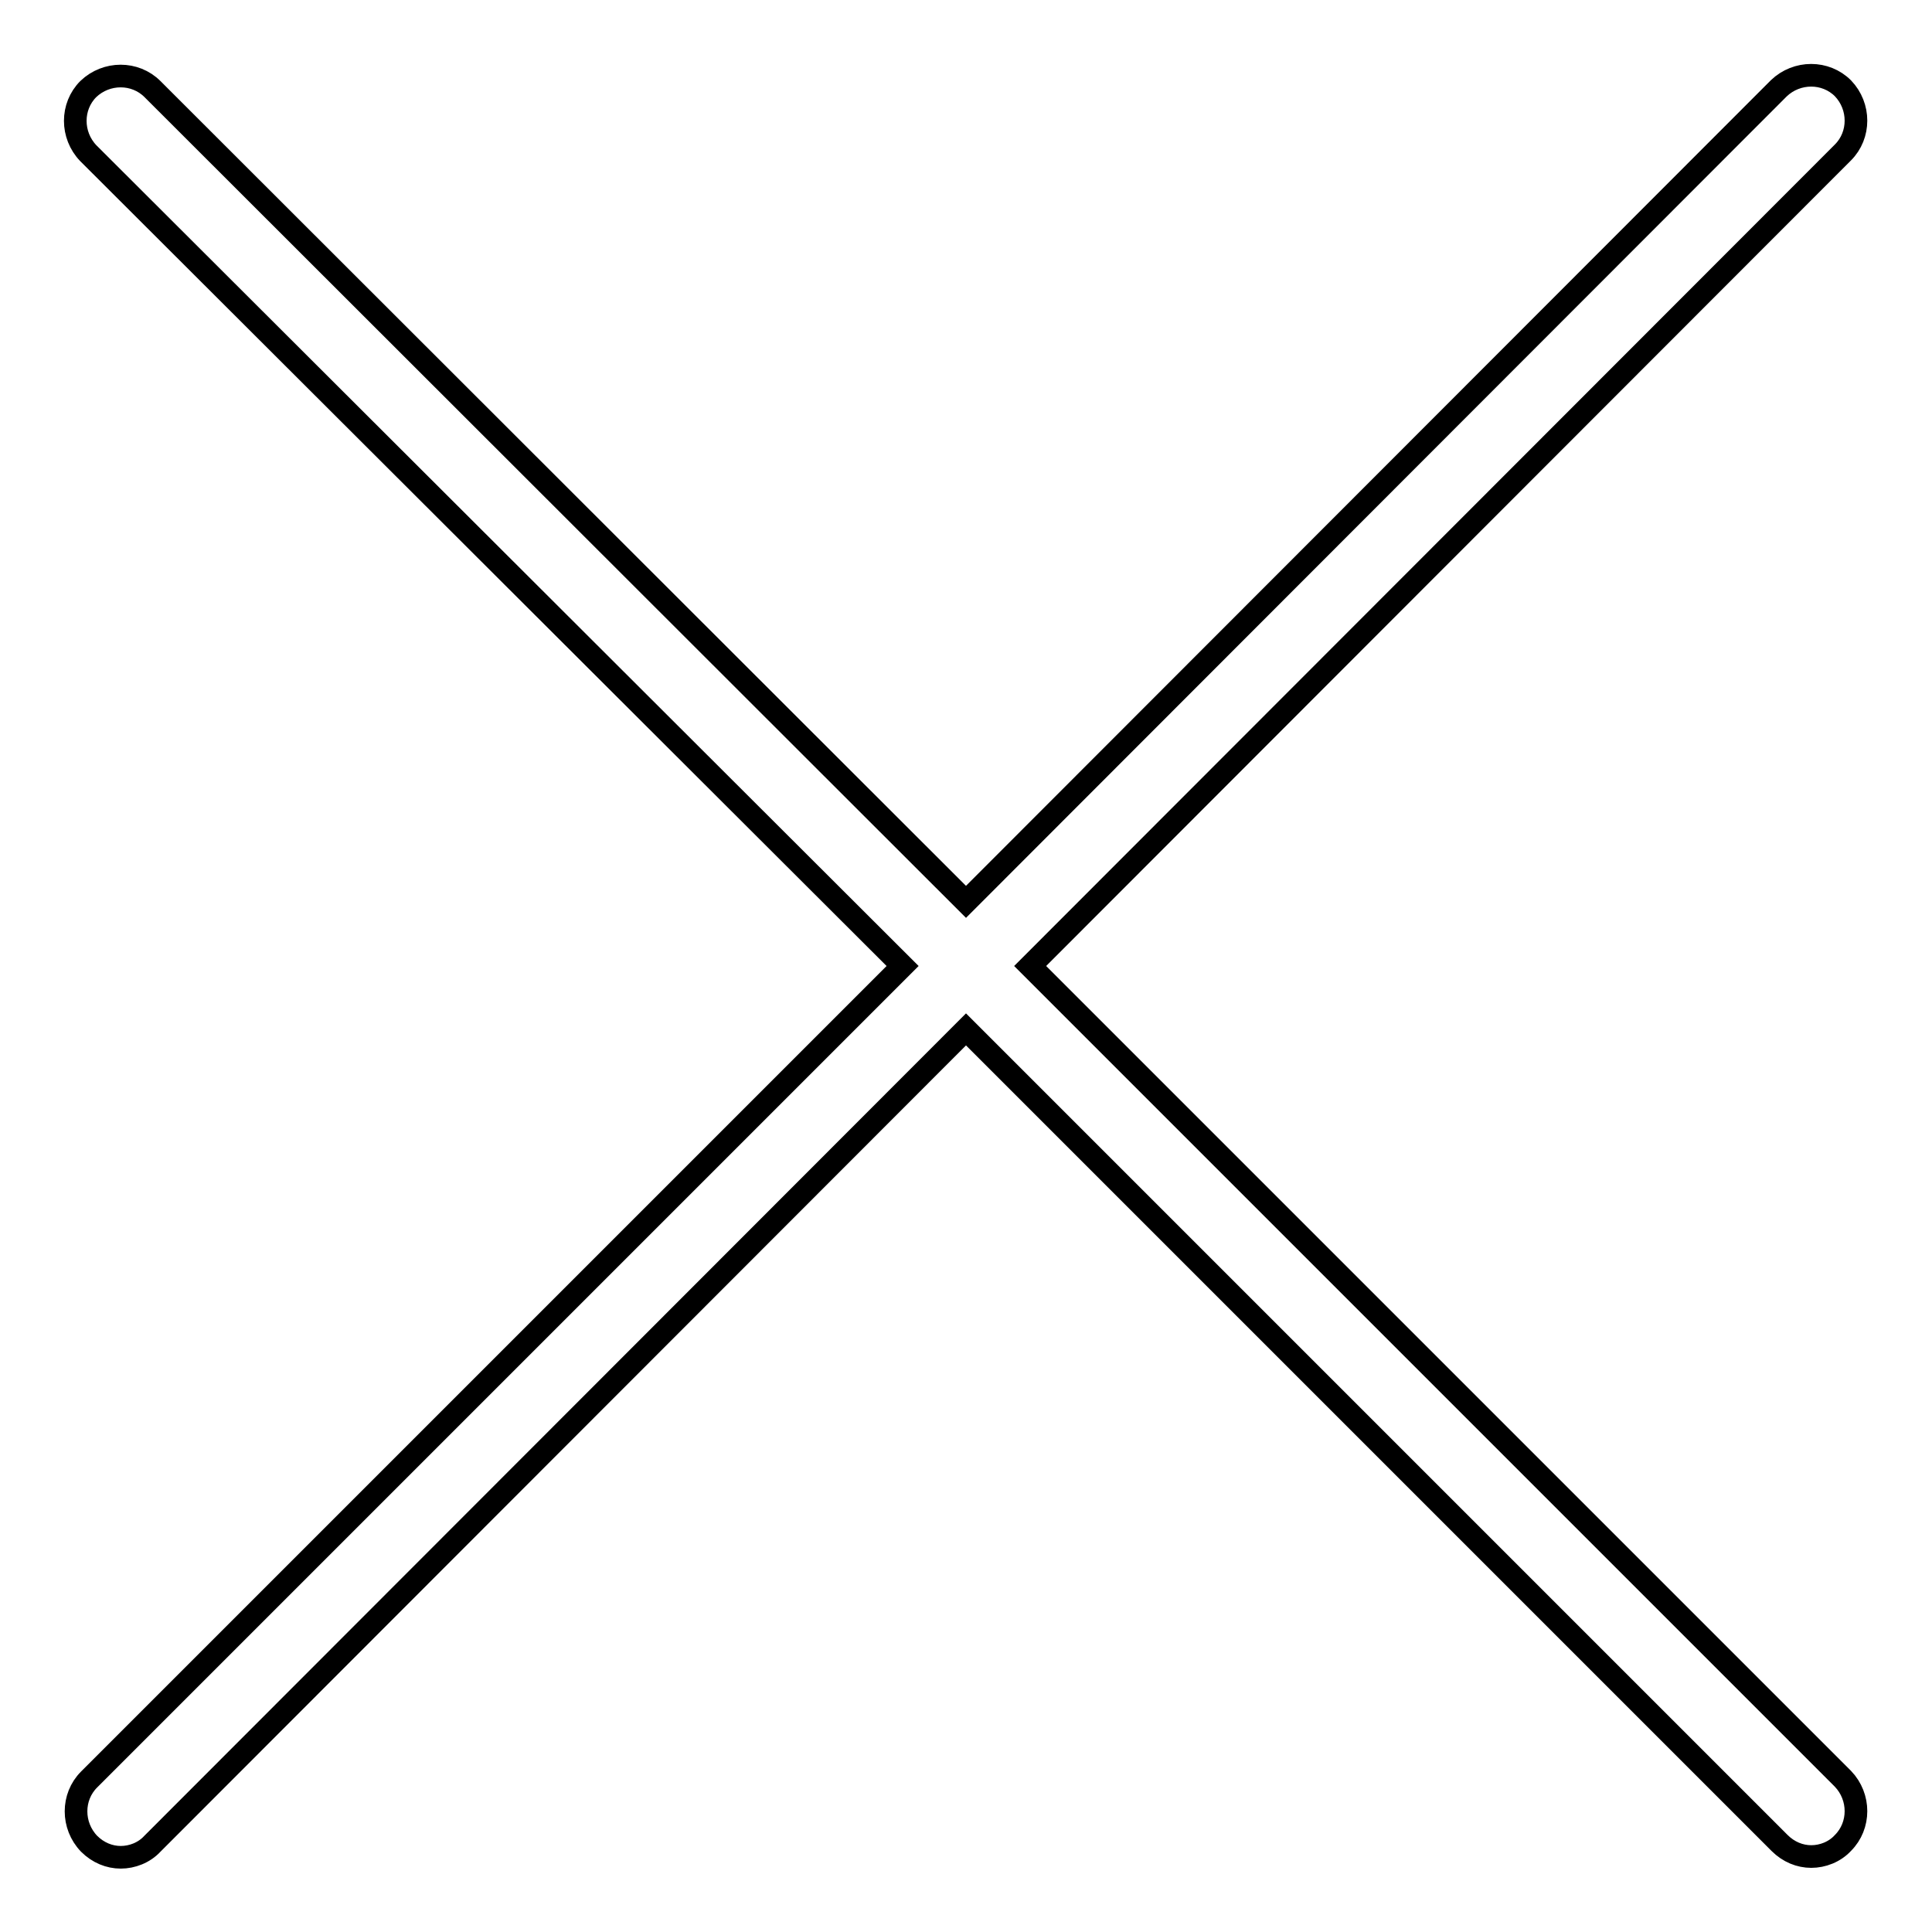 <?xml version="1.0" encoding="utf-8"?>
<!-- Svg Vector Icons : http://www.onlinewebfonts.com/icon -->
<!DOCTYPE svg PUBLIC "-//W3C//DTD SVG 1.1//EN" "http://www.w3.org/Graphics/SVG/1.1/DTD/svg11.dtd">
<svg version="1.1" xmlns="http://www.w3.org/2000/svg" xmlns:xlink="http://www.w3.org/1999/xlink" x="0px" y="0px" viewBox="0 0 256 256" enable-background="new 0 0 256 256" xml:space="preserve">
<g><g><path stroke-width="3" fill-opacity="0" stroke="#000000"  d="M234.5,111.2"/><path stroke-width="3" fill-opacity="0" stroke="#000000"  d="M136.5,128L244.2,20.2c2.3-2.3,2.3-6.1,0-8.5c-2.3-2.3-6.1-2.3-8.5,0L128,119.5L20.2,11.8c-2.3-2.3-6.1-2.3-8.5,0c-2.3,2.3-2.3,6.1,0,8.5L119.6,128L11.8,235.8c-2.3,2.3-2.3,6.1,0,8.5c1.2,1.2,2.7,1.8,4.2,1.8c1.5,0,3.1-0.6,4.2-1.8L128,136.4l107.8,107.8c1.2,1.2,2.7,1.8,4.2,1.8c1.5,0,3.1-0.6,4.2-1.8c2.3-2.3,2.3-6.1,0-8.5L136.5,128L136.5,128z"/></g></g>
</svg>